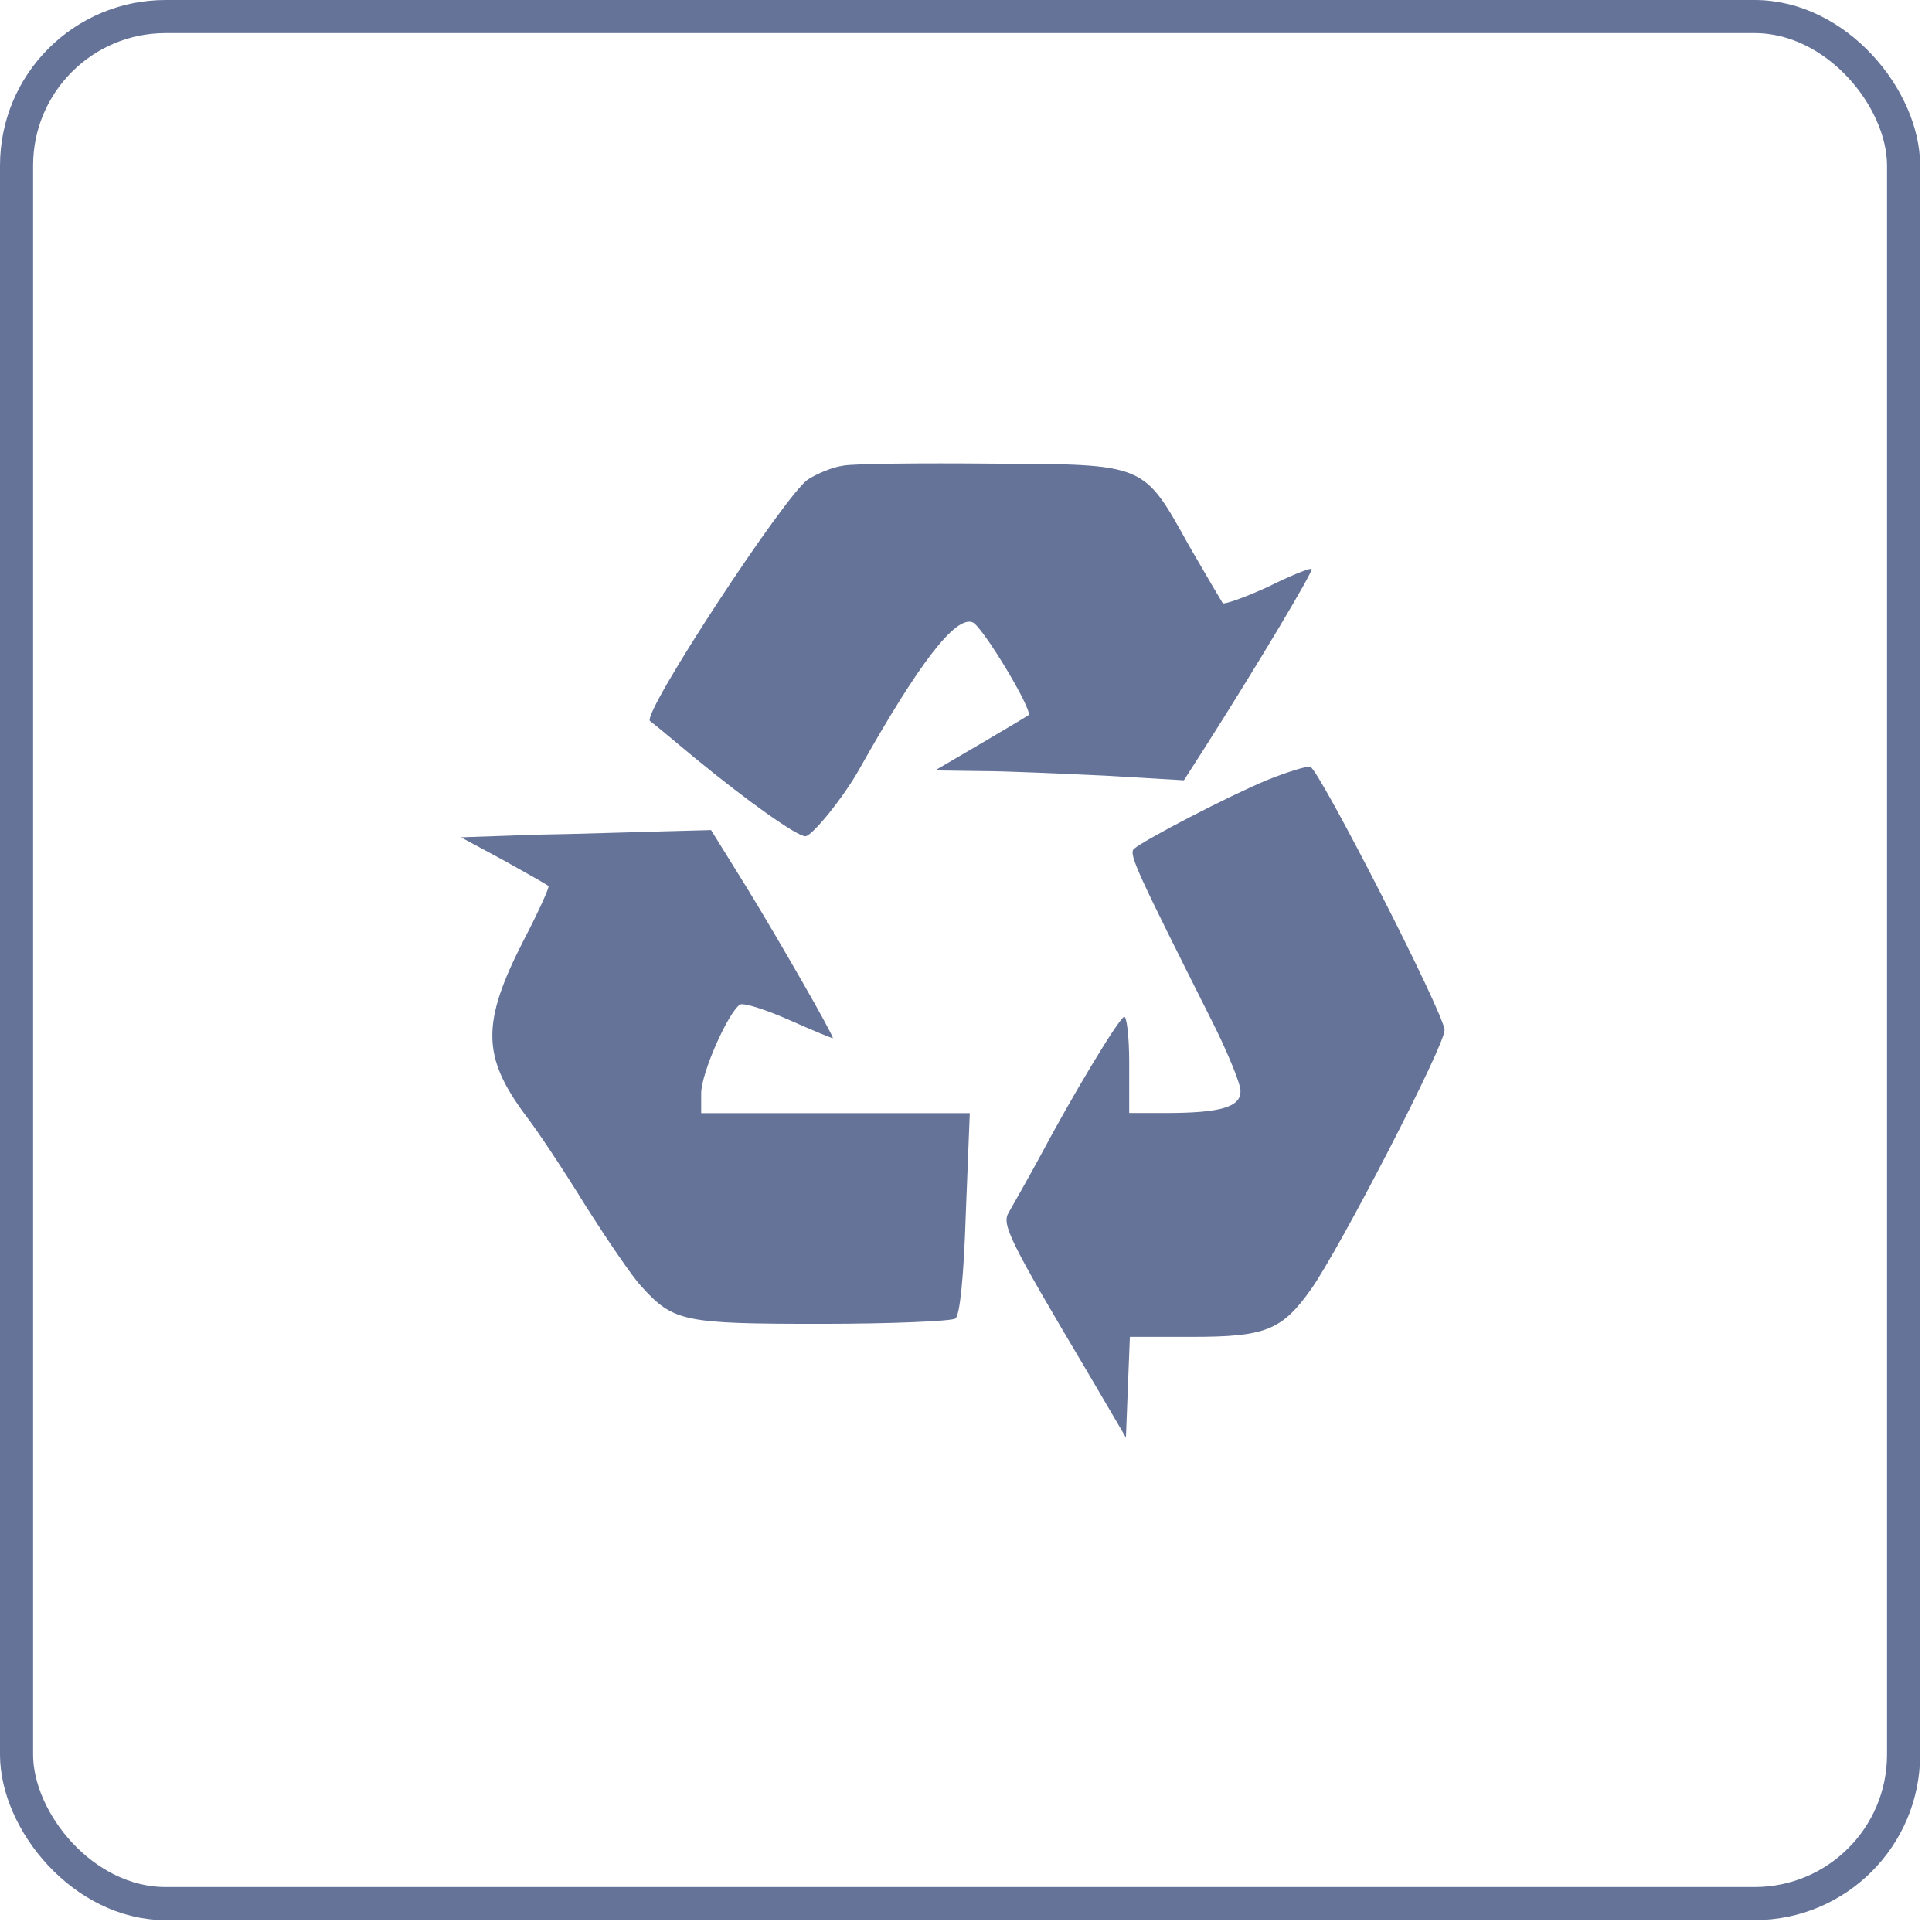 <?xml version="1.0" encoding="UTF-8"?> <svg xmlns="http://www.w3.org/2000/svg" width="99" height="99" viewBox="0 0 99 99" fill="none"> <path d="M43.226 23.859C42.686 23.927 41.876 24.264 41.404 24.568C40.257 25.31 32.869 36.577 33.308 36.948C33.375 36.982 34.387 37.825 35.602 38.837C38.267 41.03 40.831 42.852 41.269 42.852C41.606 42.852 43.226 40.861 44.035 39.411C47.105 33.946 48.961 31.551 49.838 31.888C50.344 32.09 52.941 36.408 52.705 36.645C52.671 36.678 51.592 37.319 50.276 38.095L47.915 39.478L50.276 39.512C51.592 39.512 54.459 39.647 56.652 39.748L60.666 39.984L61.746 38.297C64.411 34.114 67.312 29.257 67.211 29.155C67.143 29.088 66.131 29.493 64.984 30.066C63.804 30.606 62.758 30.977 62.657 30.91C62.589 30.808 61.813 29.493 60.936 27.975C58.575 23.724 58.743 23.792 50.85 23.758C47.206 23.724 43.765 23.758 43.226 23.859Z" fill="#667399"></path> <path d="M64.948 39.964C62.991 40.773 58.572 43.067 58.099 43.506C57.83 43.776 58.302 44.754 62.013 52.142C62.856 53.795 63.564 55.515 63.564 55.886C63.598 56.73 62.552 57.033 59.685 57.033H57.863V54.469C57.863 53.086 57.728 52.007 57.593 52.108C57.256 52.31 54.996 56.055 53.275 59.293C52.601 60.541 51.859 61.823 51.69 62.127C51.319 62.734 51.69 63.51 55.637 70.156L57.695 73.664L57.796 71.067L57.897 68.503H61.102C64.846 68.503 65.69 68.165 67.174 66.074C68.658 63.982 74.056 53.525 74.022 52.783C74.022 51.973 67.579 39.39 67.14 39.289C66.938 39.255 65.96 39.559 64.948 39.964Z" fill="#667399"></path> <path d="M27.497 42.771L23.617 42.906L25.81 44.087C27.024 44.762 28.036 45.335 28.104 45.403C28.171 45.436 27.598 46.718 26.822 48.203C24.663 52.419 24.697 54.14 26.923 57.142C27.53 57.918 28.913 60.01 29.993 61.764C31.106 63.518 32.388 65.407 32.86 65.913C34.513 67.735 35.019 67.836 42.07 67.836C45.646 67.836 48.749 67.701 48.952 67.566C49.188 67.431 49.39 65.373 49.491 62.169L49.694 57.041H42.812H35.93V56.029C35.93 54.983 37.313 51.88 37.92 51.475C38.123 51.374 39.27 51.745 40.484 52.285C41.699 52.824 42.677 53.229 42.677 53.195C42.677 52.993 40.012 48.337 38.258 45.47L36.436 42.535L33.906 42.603C32.523 42.636 29.622 42.738 27.497 42.771Z" fill="#667399"></path> <rect x="0.848" y="0.848" width="96.696" height="96.696" rx="7.634" stroke="#667399" stroke-width="1.696"></rect> </svg> 